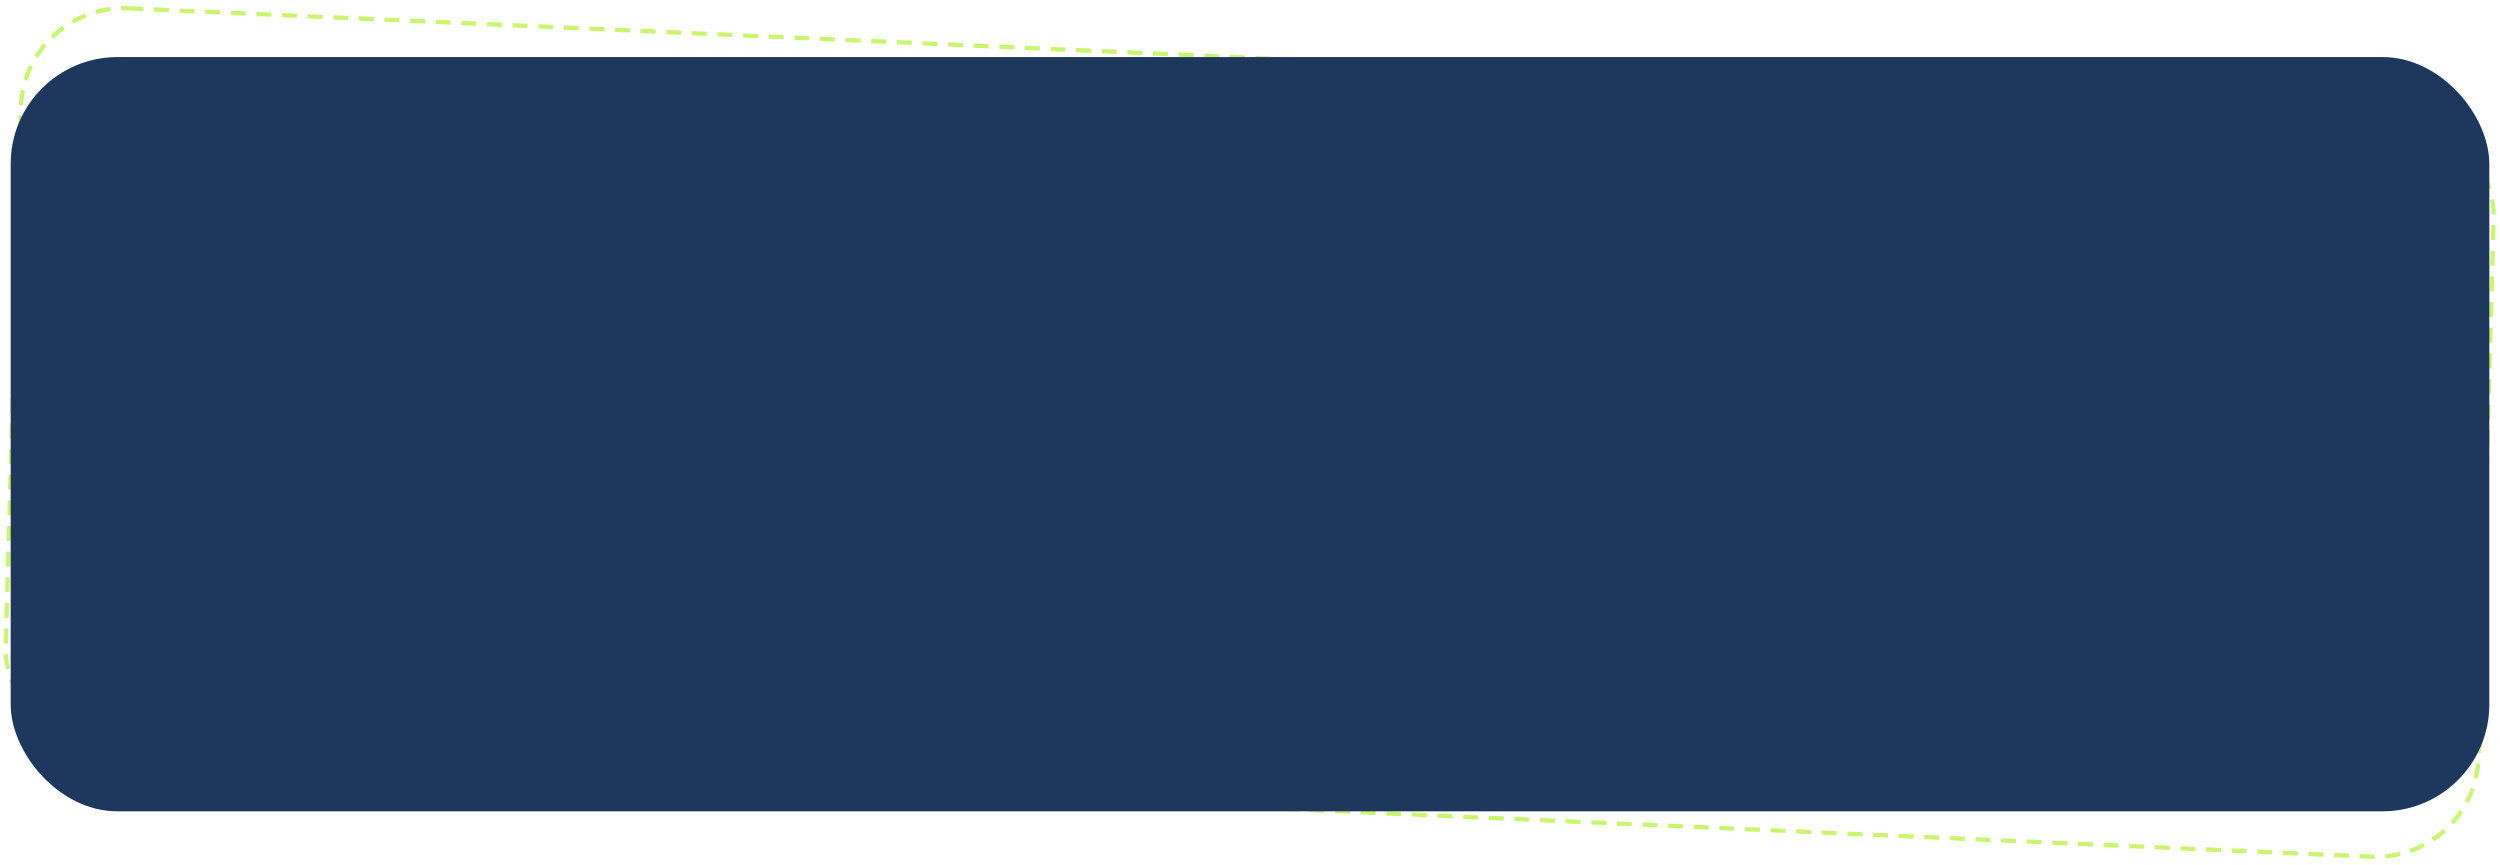 <?xml version="1.0" encoding="UTF-8"?> <svg xmlns="http://www.w3.org/2000/svg" width="1170" height="405" viewBox="0 0 1170 405" fill="none"> <rect x="0.971" y="1.044" width="1158.45" height="350.373" rx="49" transform="matrix(0.999 0.044 -0.028 1 10.183 0.661)" stroke="#CAF56E" stroke-width="2" stroke-dasharray="7 5"></rect> <rect x="5.001" y="26.703" width="1160" height="353" rx="50" fill="#1E375C"></rect> </svg> 